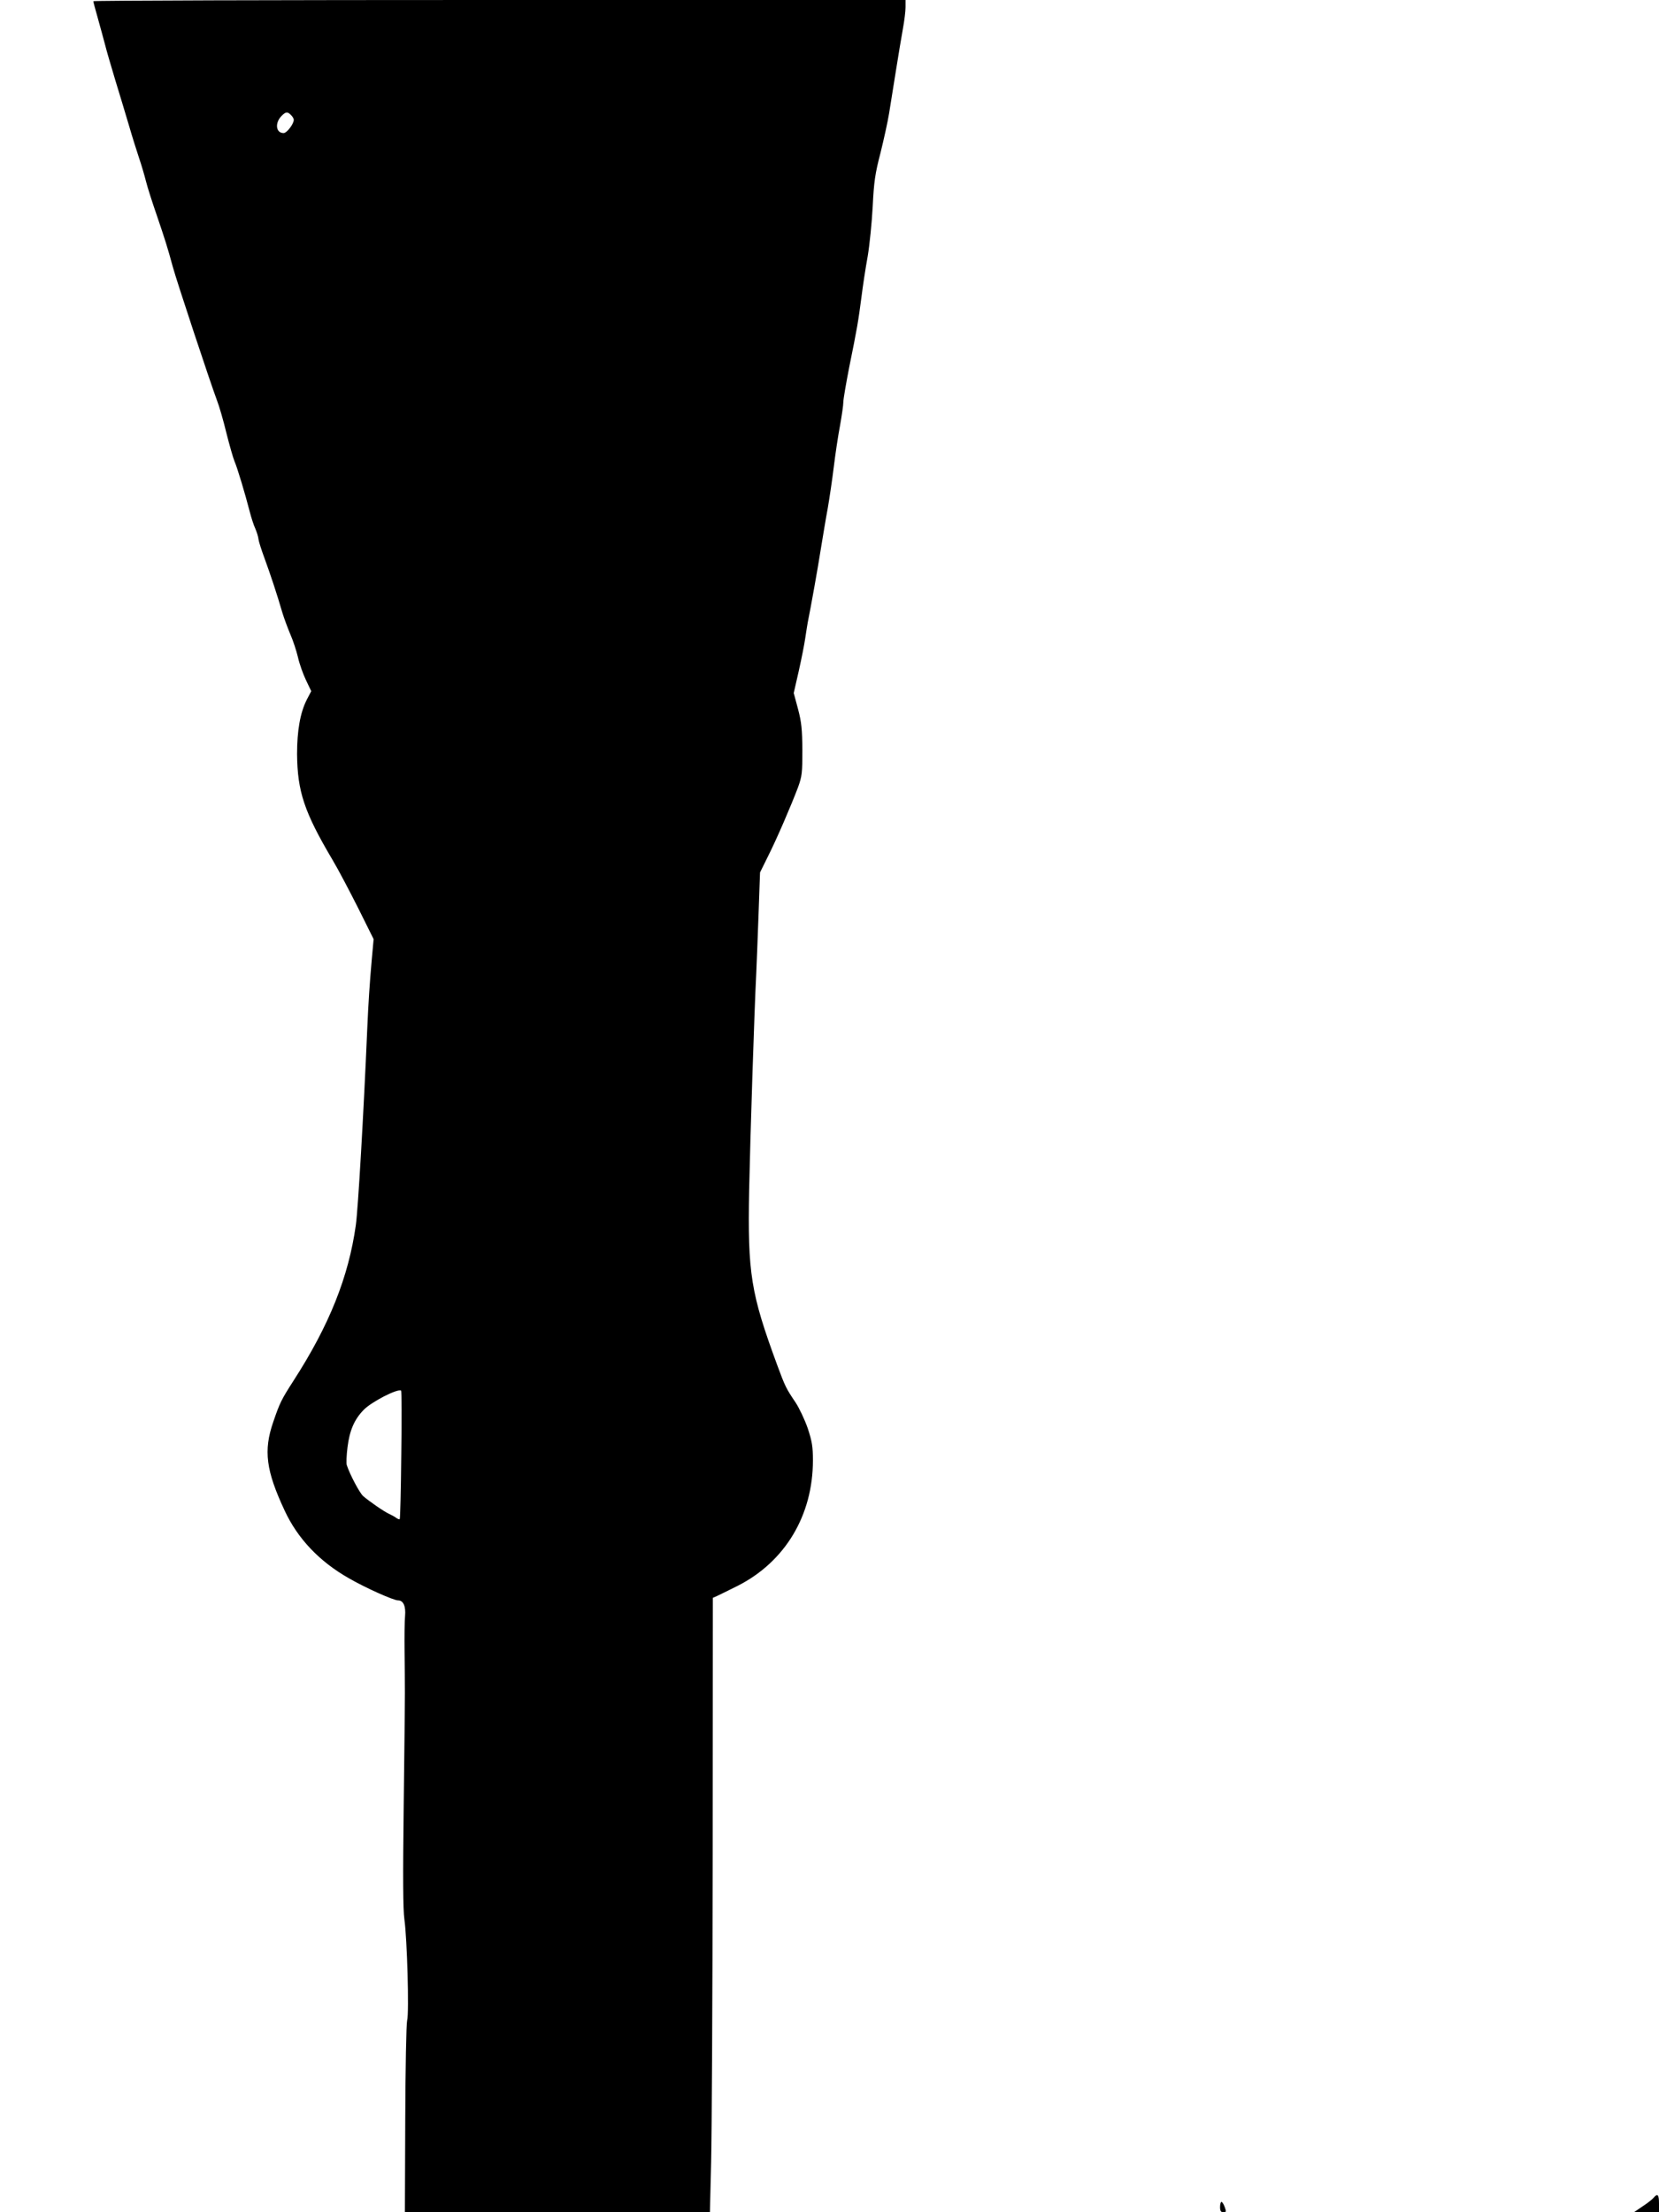 <?xml version="1.0" standalone="no"?>
<!DOCTYPE svg PUBLIC "-//W3C//DTD SVG 20010904//EN"
 "http://www.w3.org/TR/2001/REC-SVG-20010904/DTD/svg10.dtd">
<svg version="1.0" xmlns="http://www.w3.org/2000/svg"
 width="960pt" height="1280pt" viewBox="0 0 960 1280"
 preserveAspectRatio="xMidYMid meet">
<g transform="translate(0,1280) scale(0.1,-0.1)"
fill="#000000" stroke="none">
<path d="M540 12793 c0 -5 12 -48 26 -98 14 -49 32 -117 41 -150 8 -33 35
-125 59 -205 25 -80 60 -199 80 -265 19 -66 46 -151 59 -190 13 -38 31 -99 40
-135 9 -36 37 -123 62 -195 47 -138 63 -188 93 -299 20 -75 218 -673 255 -771
13 -33 38 -119 55 -190 18 -71 39 -145 47 -164 17 -39 62 -190 88 -291 9 -36
24 -81 33 -100 8 -19 17 -47 18 -61 2 -15 18 -64 35 -110 32 -87 73 -210 103
-314 10 -33 31 -89 46 -125 16 -36 35 -95 44 -132 8 -37 29 -96 46 -132 l31
-65 -26 -50 c-38 -75 -56 -179 -56 -314 2 -216 41 -335 205 -612 33 -55 99
-181 149 -280 l89 -179 -11 -121 c-12 -137 -19 -242 -26 -400 -21 -492 -53
-1041 -66 -1134 -42 -299 -153 -578 -360 -899 -72 -112 -80 -129 -118 -240
-57 -165 -42 -281 66 -512 75 -162 201 -295 372 -392 97 -56 258 -128 285
-128 30 0 45 -34 40 -90 -3 -30 -4 -122 -3 -205 1 -82 2 -190 2 -240 0 -49 -3
-346 -7 -660 -5 -407 -4 -592 4 -650 16 -112 28 -542 16 -585 -5 -19 -10 -277
-11 -573 l-2 -537 882 0 883 0 7 288 c4 158 8 957 9 1777 l1 1490 23 10 c13 6
68 33 122 60 273 139 434 407 434 725 0 80 -5 110 -30 186 -17 49 -49 117 -71
150 -54 80 -60 92 -105 214 -154 418 -172 530 -163 1015 6 294 30 1038 41
1250 2 44 8 194 13 333 l9 254 45 91 c52 103 135 296 175 402 23 64 25 83 25
215 -1 120 -5 161 -25 237 l-25 93 29 127 c16 71 33 157 38 193 5 36 12 75 14
88 16 78 59 317 76 427 12 72 29 177 40 235 10 58 26 166 35 240 9 74 25 181
36 238 10 57 19 117 19 135 0 18 16 109 34 202 45 221 53 267 71 407 8 64 24
170 36 235 11 65 24 195 29 288 7 144 14 191 45 310 19 77 42 180 50 230 8 49
26 162 40 250 14 88 32 196 40 240 8 44 15 99 15 123 l0 42 -2350 0 c-1292 0
-2350 -3 -2350 -7z m1144 -659 c9 -8 16 -21 16 -27 0 -24 -40 -77 -59 -77 -45
0 -52 59 -11 100 24 24 34 25 54 4z m638 -7751 c-2 -202 -6 -370 -9 -373 -2
-2 -12 1 -21 8 -9 7 -27 16 -39 22 -27 11 -119 75 -152 104 -20 18 -76 123
-94 178 -4 10 -2 57 4 105 12 96 39 160 94 216 45 46 194 123 216 111 3 -2 4
-169 1 -371z"/>
<path d="M9569 84 c-7 -9 -36 -32 -64 -50 l-50 -34 73 0 72 0 0 50 c0 52 -8
61 -31 34z"/>
<path d="M7060 30 c0 -23 5 -30 19 -30 17 0 18 3 8 30 -6 17 -15 30 -19 30 -4
0 -8 -13 -8 -30z"/>
</g>
</svg>
